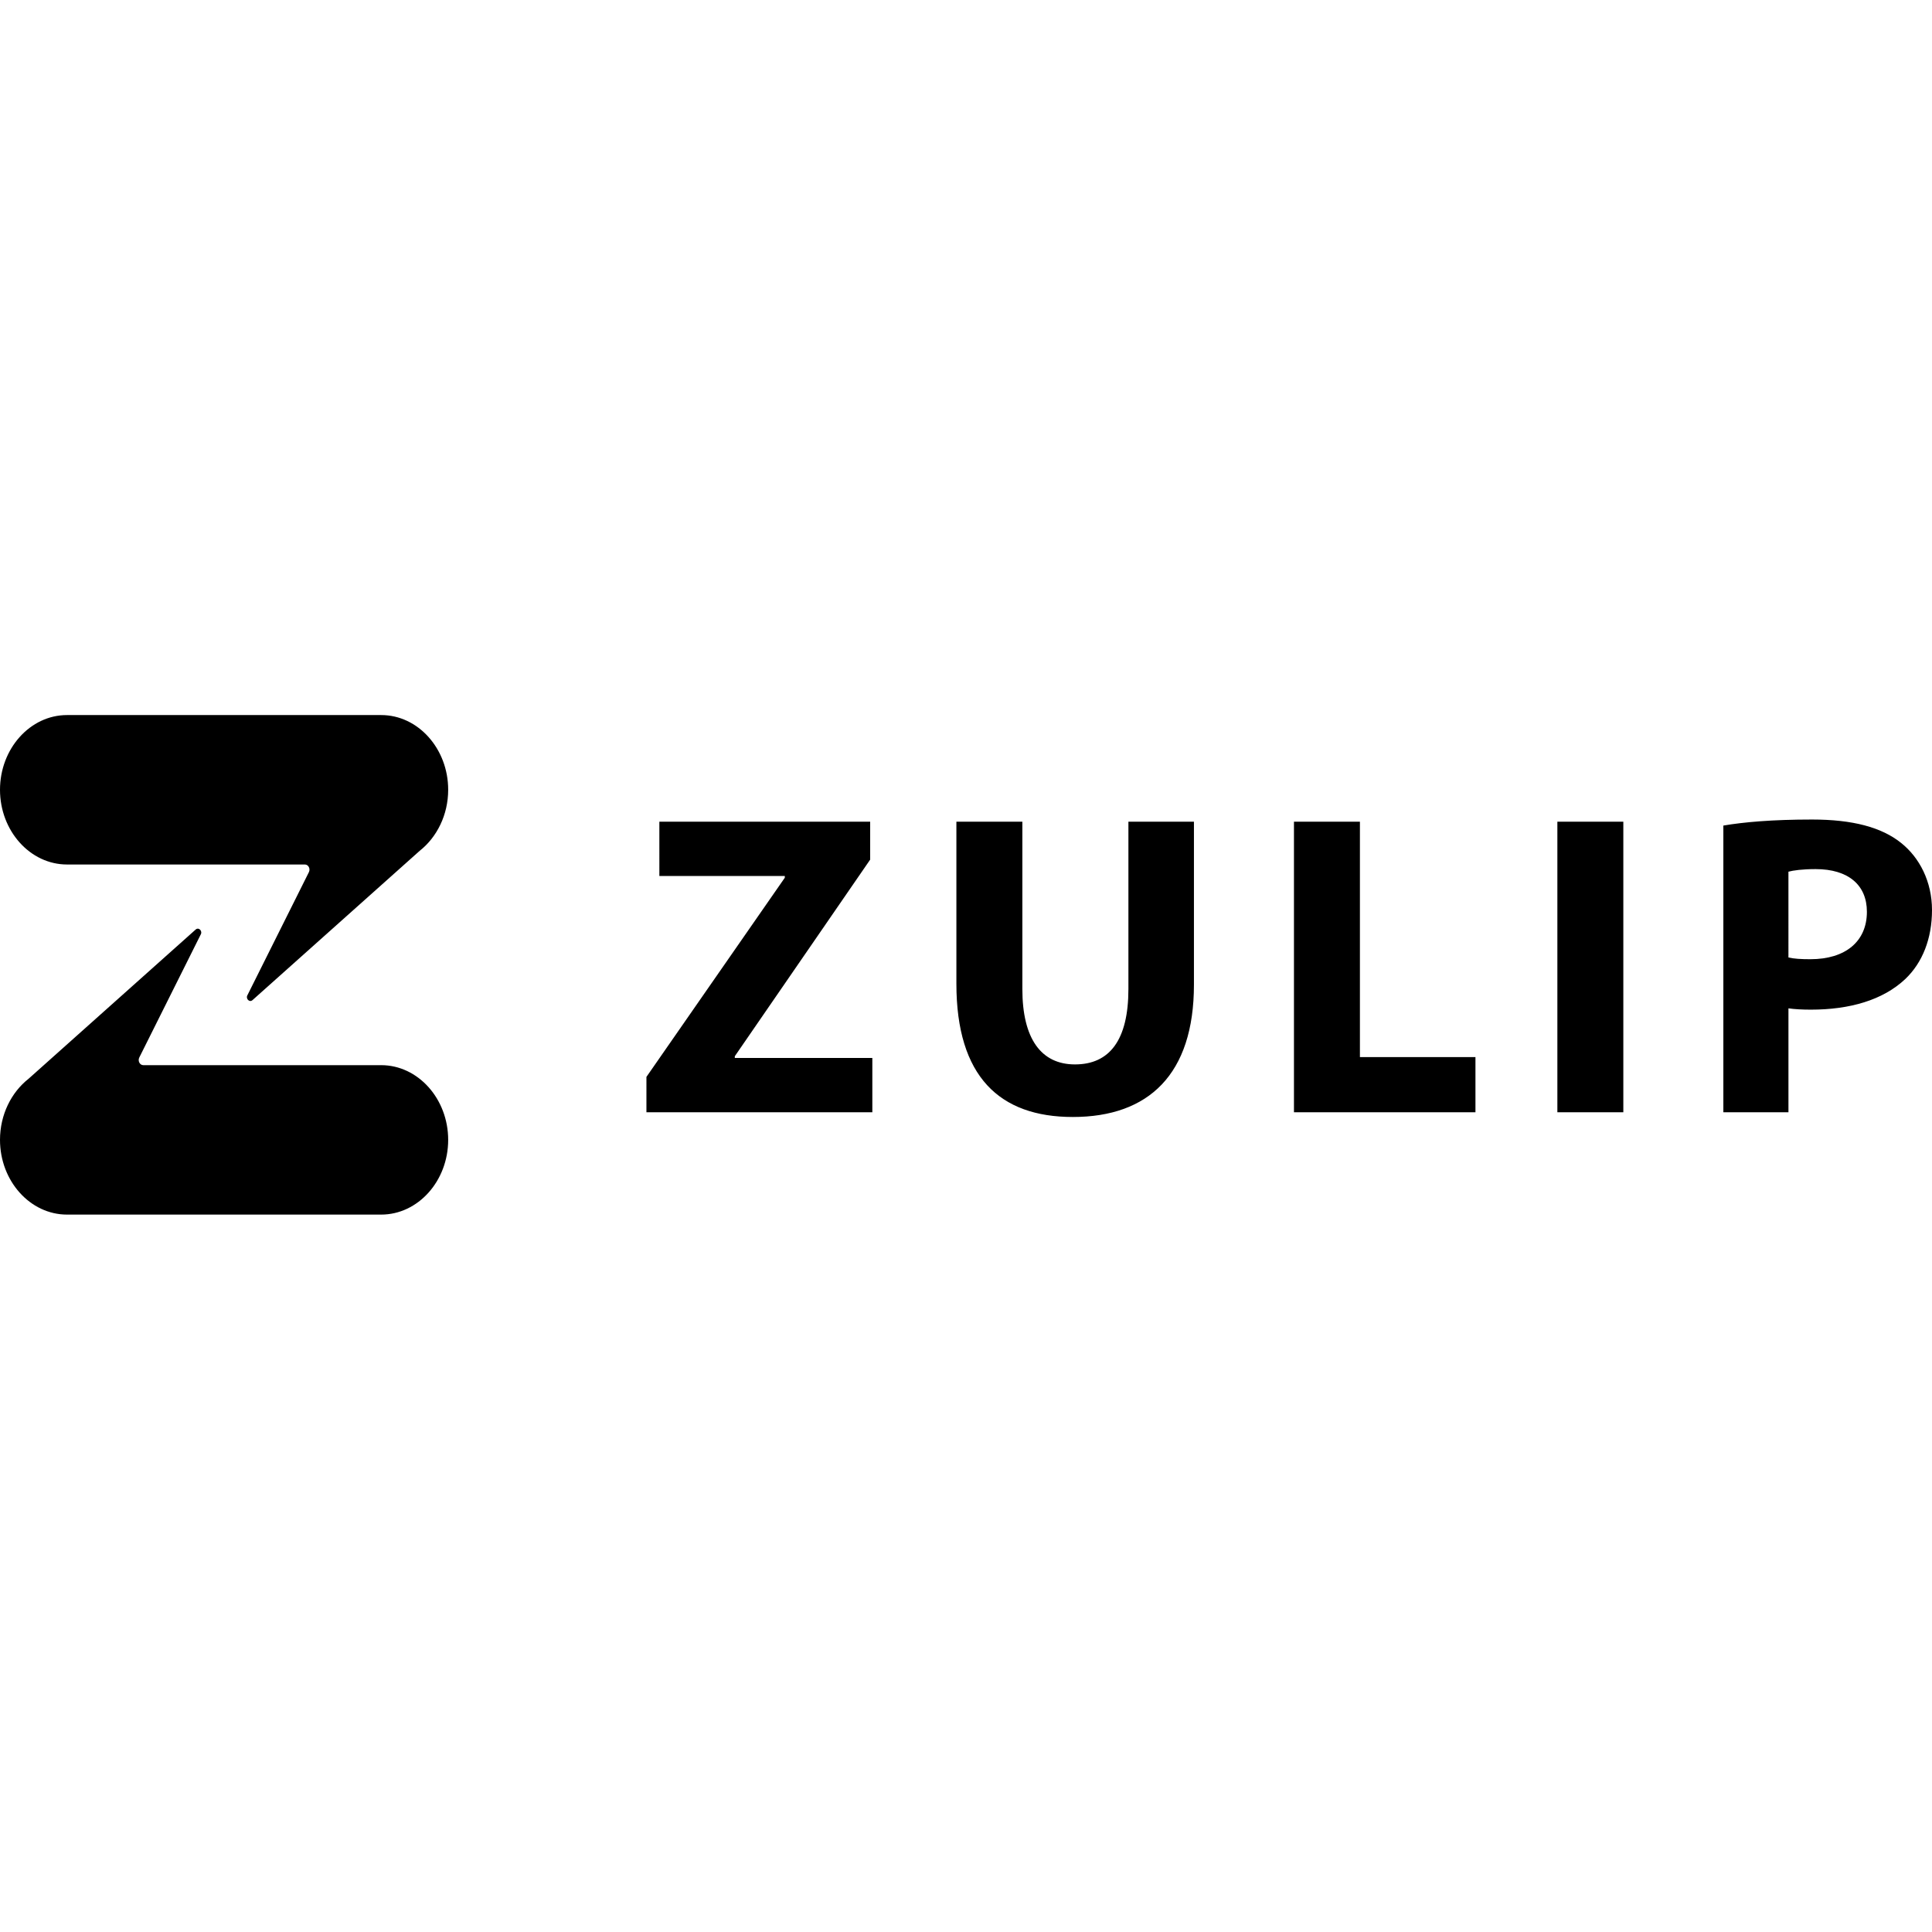 <?xml version="1.0" encoding="utf-8"?>
<!-- Generator: www.svgicons.com -->
<svg xmlns="http://www.w3.org/2000/svg" width="800" height="800" viewBox="0 0 512 133">
<path d="M118.772 19.794c0 6.668-2.995 12.593-7.56 16.188l-44.307 39.57c-.823.705-1.893-.432-1.299-1.382L81.86 41.63c.455-.91-.136-2.03-1.07-2.03H17.75C7.988 39.6 0 30.688 0 19.8C0 8.908 7.988 0 17.751 0h83.27c9.763-.006 17.75 8.905 17.75 19.794M17.752 132.379h83.268c9.764 0 17.752-8.91 17.752-19.8c0-10.891-7.988-19.8-17.752-19.8H37.983c-.935 0-1.525-1.12-1.07-2.03l16.253-32.54c.593-.95-.477-2.087-1.3-1.381L7.56 96.392C2.995 99.983 0 105.91 0 112.579c0 10.89 7.988 19.8 17.751 19.8m153.56-36.487l36.671-52.784v-.458h-33.245V28.255h55.867V38.31l-35.873 52.099v.458h36.446v14.395H171.31zm99.624-67.637v44.331c0 13.252 5.025 19.994 13.94 19.994c9.14 0 14.165-6.398 14.165-19.994v-44.33h17.366V71.44c0 23.764-11.997 35.073-32.105 35.073c-19.423 0-30.847-10.739-30.847-35.302V28.255zm71.978 0h17.48v62.38h30.618v14.623h-48.098zm87.286 0v77.003h-17.48V28.255zm26.504 1.029c5.37-.914 12.91-1.6 23.535-1.6c10.739 0 18.395 2.058 23.535 6.17C508.688 37.739 512 44.137 512 51.676c0 7.54-2.513 13.939-7.083 18.28c-5.94 5.598-14.739 8.111-25.02 8.111c-2.283 0-4.34-.114-5.939-.344v27.535h-17.251V29.284zm17.251 34.961c1.484.344 3.313.456 5.828.456c9.255 0 14.965-4.685 14.965-12.567c0-7.083-4.914-11.312-13.595-11.312c-3.542 0-5.94.344-7.198.685z"/>
</svg>